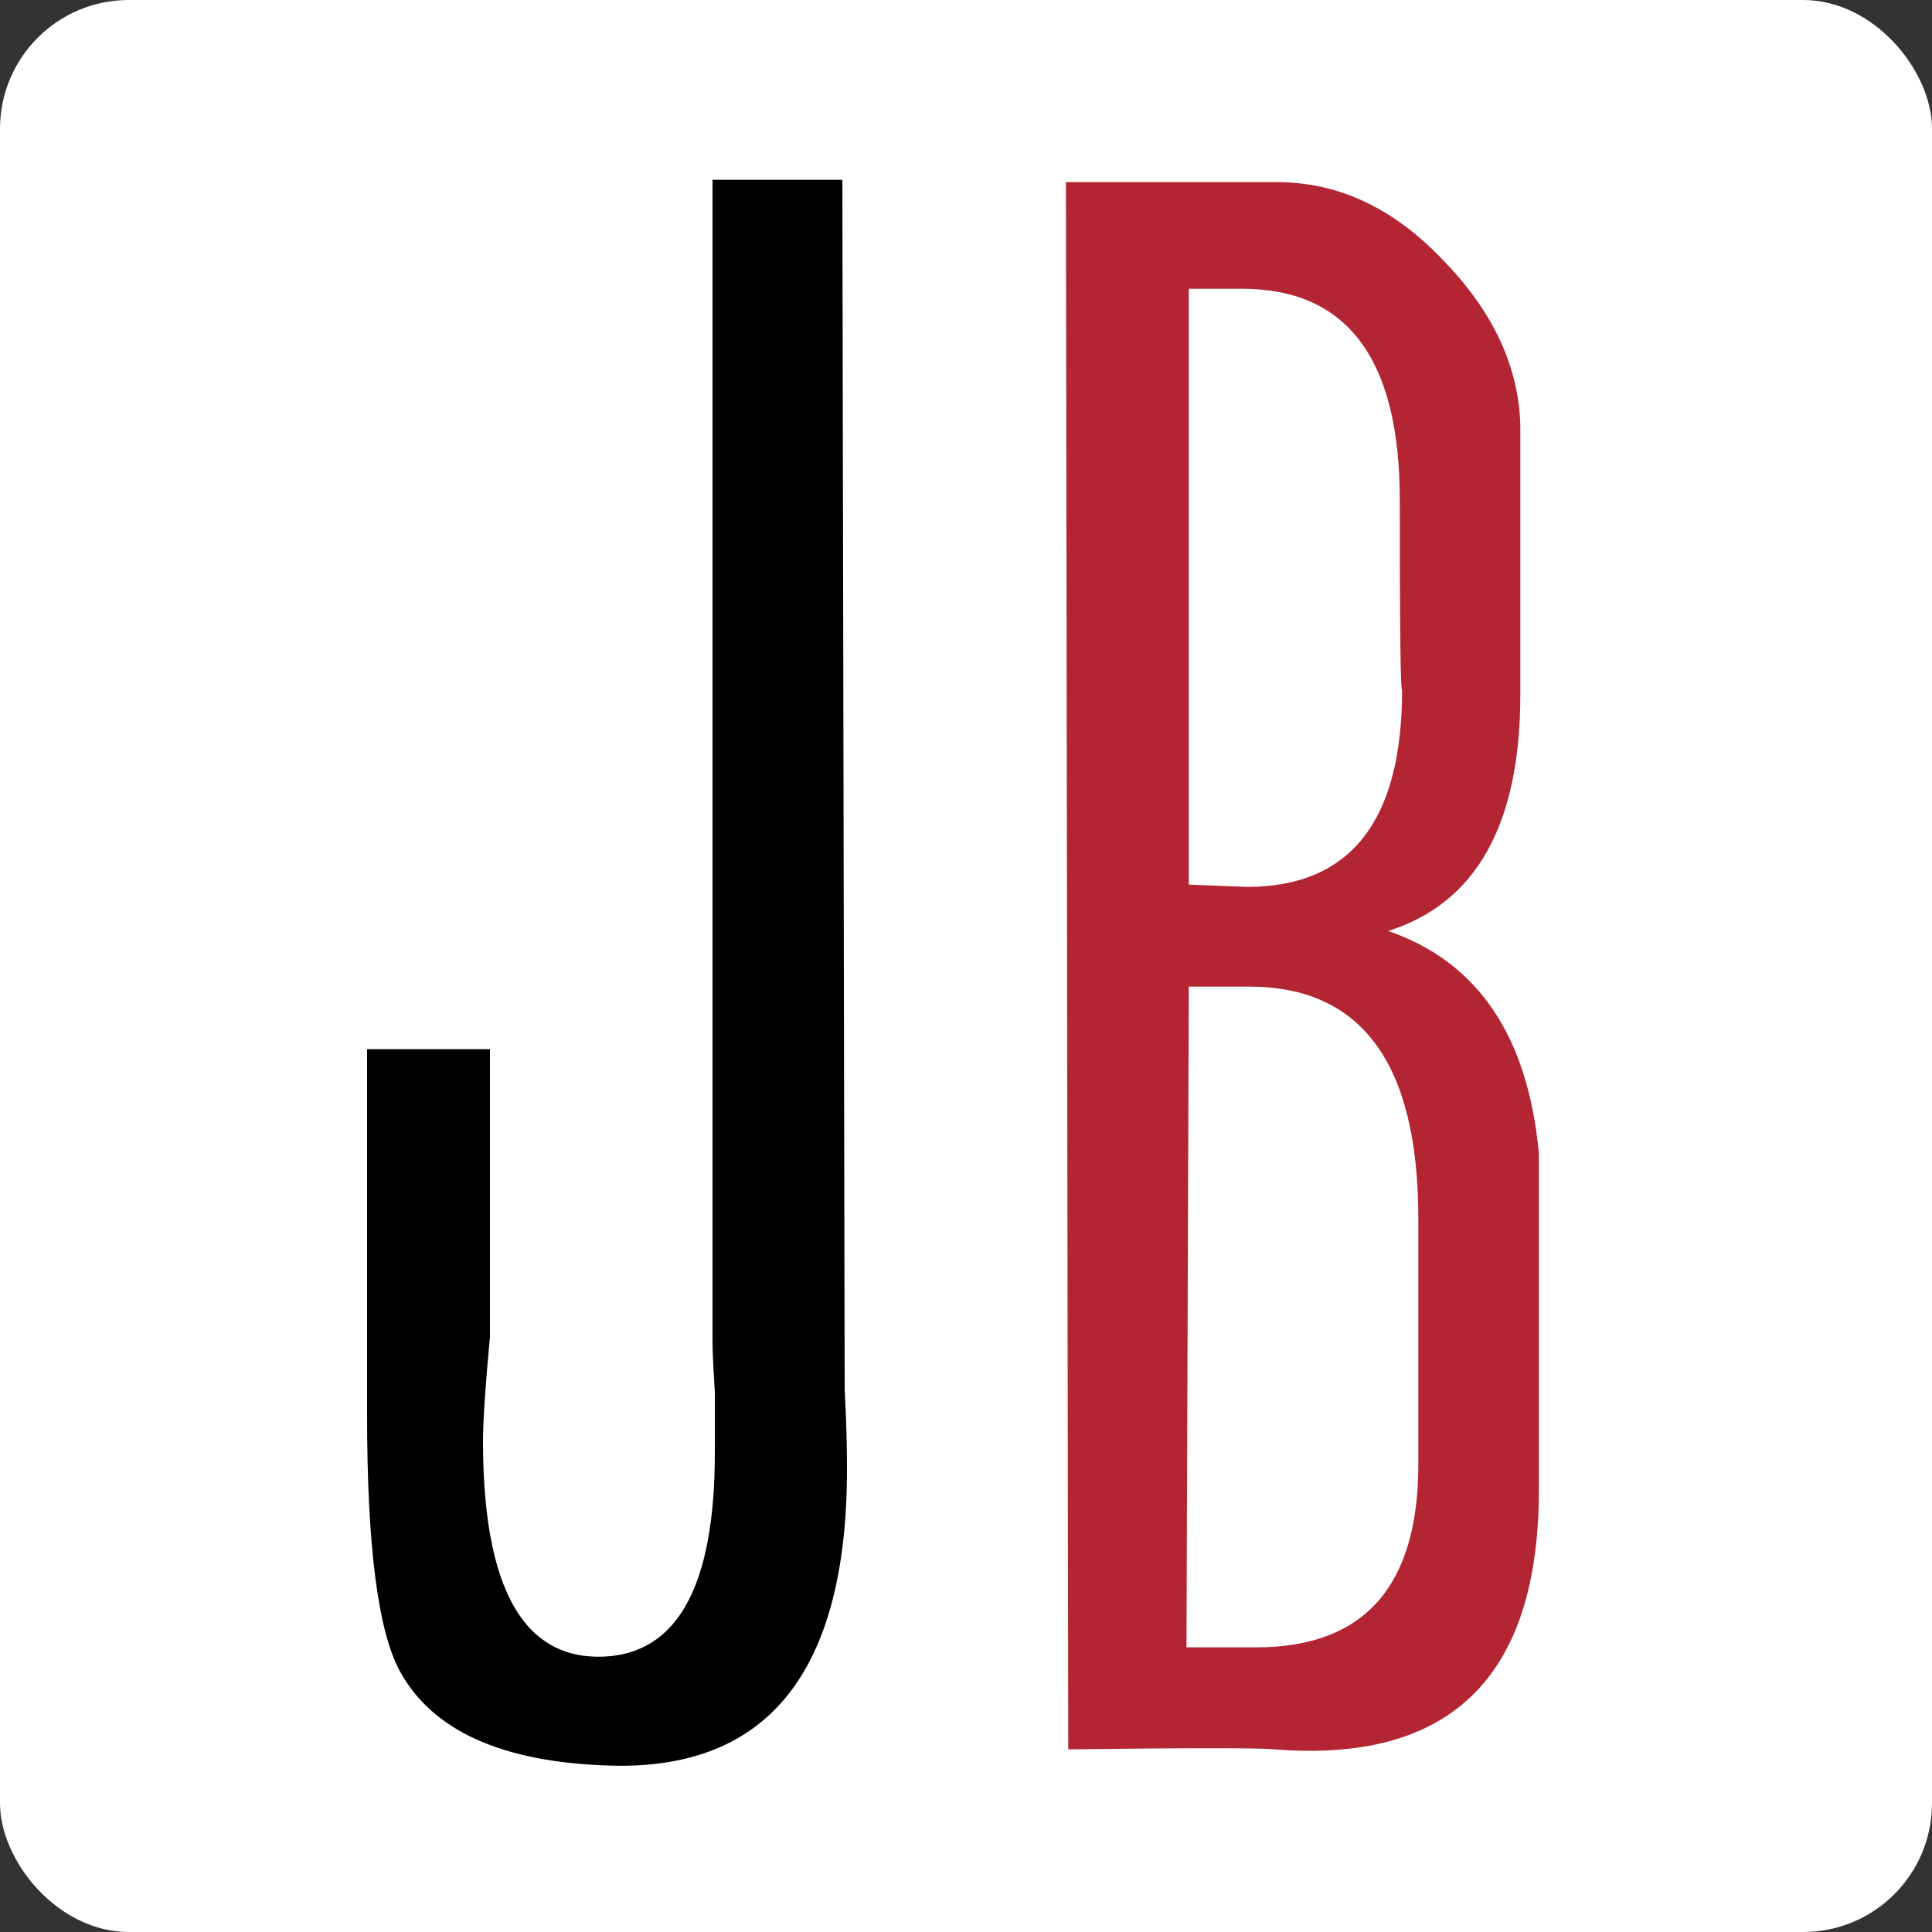 <?xml version="1.0" encoding="UTF-8"?> <svg xmlns="http://www.w3.org/2000/svg" width="75" height="75" viewBox="0 0 75 75" fill="none"><rect x="0" y="0" width="75" height="75" fill="#333333" stroke="none"/><rect width="75" height="75" rx="5" fill="white"></rect><path d="M23.7 68.54C19.5 68.42 16.77 67.19 15.51 64.85C14.67 63.29 14.25 59.99 14.25 54.95V40.73H19.02V51.89C18.84 53.81 18.75 55.16 18.75 55.94C18.75 61.64 20.31 64.43 23.43 64.31C26.31 64.19 27.75 61.55 27.75 56.39C27.75 55.79 27.75 55.01 27.75 54.05C27.69 53.09 27.66 52.43 27.66 52.07V6.98H32.7L32.79 53.96C32.85 55.04 32.88 56.06 32.88 57.02C32.88 64.88 29.82 68.72 23.7 68.54Z" fill="black"></path><path d="M59.739 57.83C59.739 65.09 56.319 68.45 49.479 67.91C48.879 67.85 46.209 67.85 41.469 67.91L41.379 7.07H49.569C51.969 7.07 54.129 8.09 56.049 10.13C57.969 12.11 58.959 14.24 59.019 16.52C59.019 16.52 59.019 20 59.019 26.96C59.019 32 57.309 35.06 53.889 36.14C57.369 37.34 59.319 40.22 59.739 44.78C59.739 53.18 59.739 54.74 59.739 49.46C59.739 54.74 59.739 57.53 59.739 57.83ZM54.339 19.4C54.339 13.94 52.299 11.21 48.219 11.21H46.149V34.34L48.399 34.43C52.419 34.43 54.429 31.88 54.429 26.78C54.369 26.9 54.339 24.44 54.339 19.4ZM55.059 56.84V47.3C55.059 41.3 52.869 38.3 48.489 38.3C46.929 38.3 46.149 38.3 46.149 38.3L46.059 63.95H48.759C52.959 63.95 55.059 61.58 55.059 56.84Z" fill="#B32533"></path></svg> 